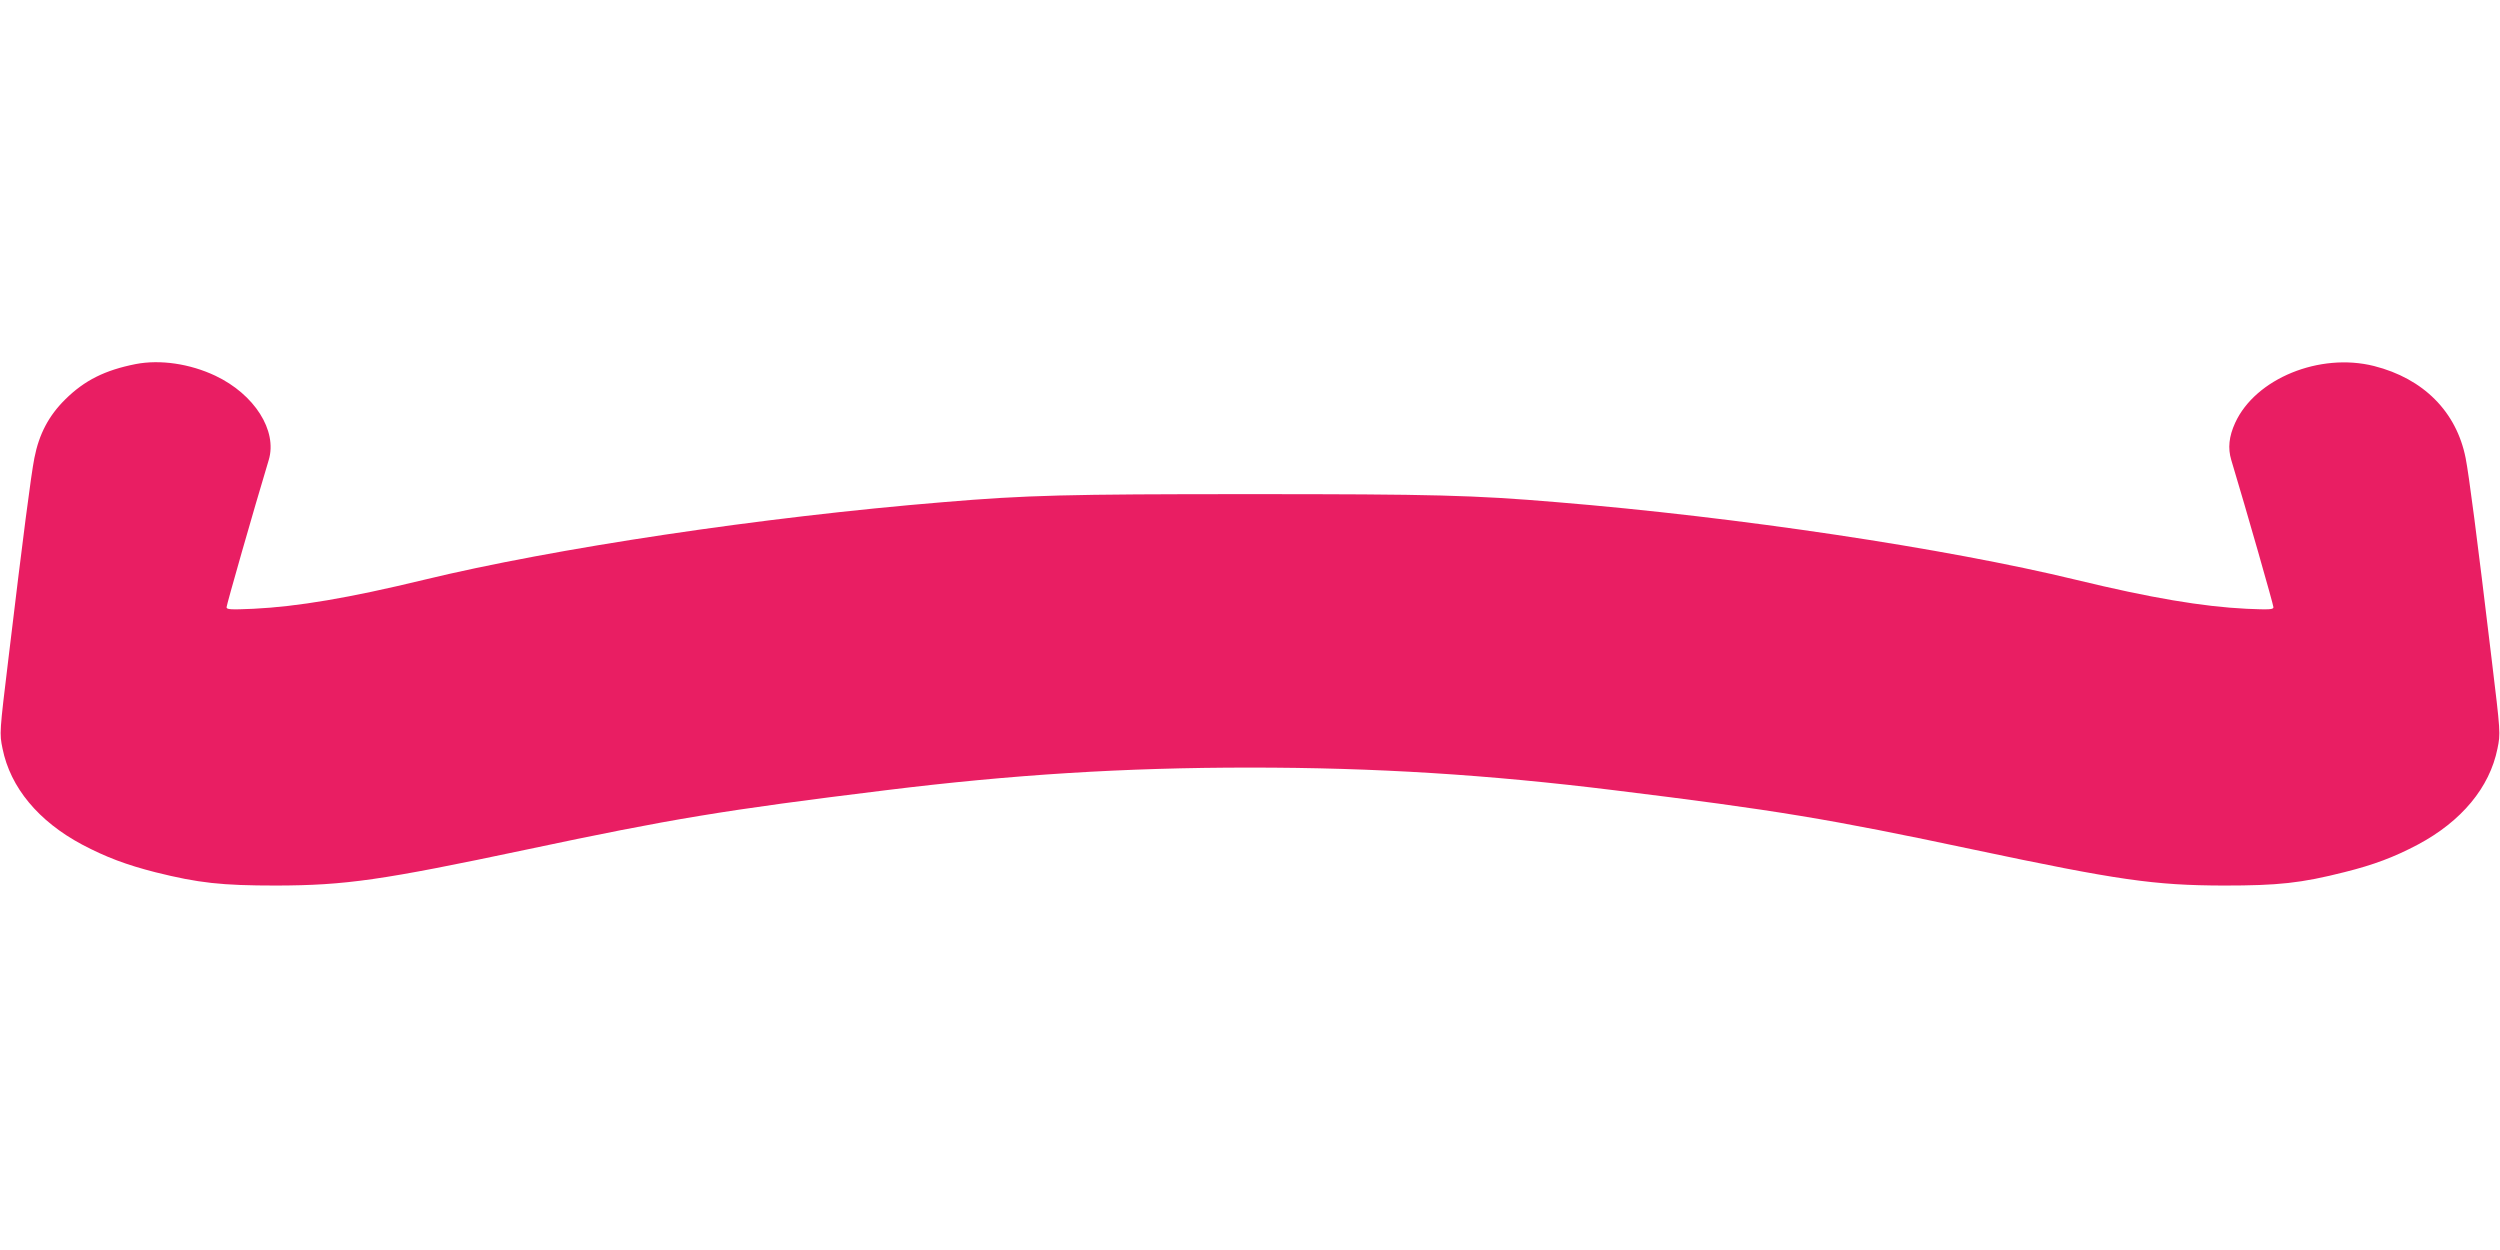 <?xml version="1.0" standalone="no"?>
<!DOCTYPE svg PUBLIC "-//W3C//DTD SVG 20010904//EN"
 "http://www.w3.org/TR/2001/REC-SVG-20010904/DTD/svg10.dtd">
<svg version="1.0" xmlns="http://www.w3.org/2000/svg"
 width="1280pt" height="640pt" viewBox="0 0 1280 640"
 preserveAspectRatio="xMidYMid meet">
<g transform="translate(0,640) scale(0.1,-0.1)"
fill="#e91e63" stroke="none">
<path d="M695 4536 c-157 -31 -262 -83 -361 -181 -84 -83 -134 -177 -158 -300
-17 -86 -58 -402 -132 -1020 -47 -388 -47 -390 -31 -468 40 -199 184 -372 407
-491 123 -65 227 -104 376 -142 221 -55 337 -68 619 -68 355 1 538 27 1280
184 745 158 1011 202 1840 304 648 80 1222 116 1865 116 643 0 1217 -36 1865
-116 829 -102 1095 -146 1840 -304 742 -157 924 -183 1280 -184 280 0 395 12
620 69 148 37 252 76 375 141 223 119 367 292 407 491 16 78 16 80 -31 468
-74 618 -115 934 -132 1020 -47 237 -216 407 -469 471 -278 70 -607 -64 -711
-291 -32 -70 -38 -130 -20 -190 79 -262 216 -742 216 -754 0 -12 -21 -13 -137
-8 -227 11 -492 56 -872 148 -668 162 -1735 322 -2661 398 -427 36 -631 41
-1570 41 -939 0 -1143 -5 -1570 -41 -926 -76 -1993 -236 -2661 -398 -380 -92
-645 -137 -872 -148 -116 -5 -137 -4 -137 8 0 12 137 492 216 754 45 150 -73
336 -273 431 -131 62 -283 84 -408 60z"/>
</g>
</svg>
